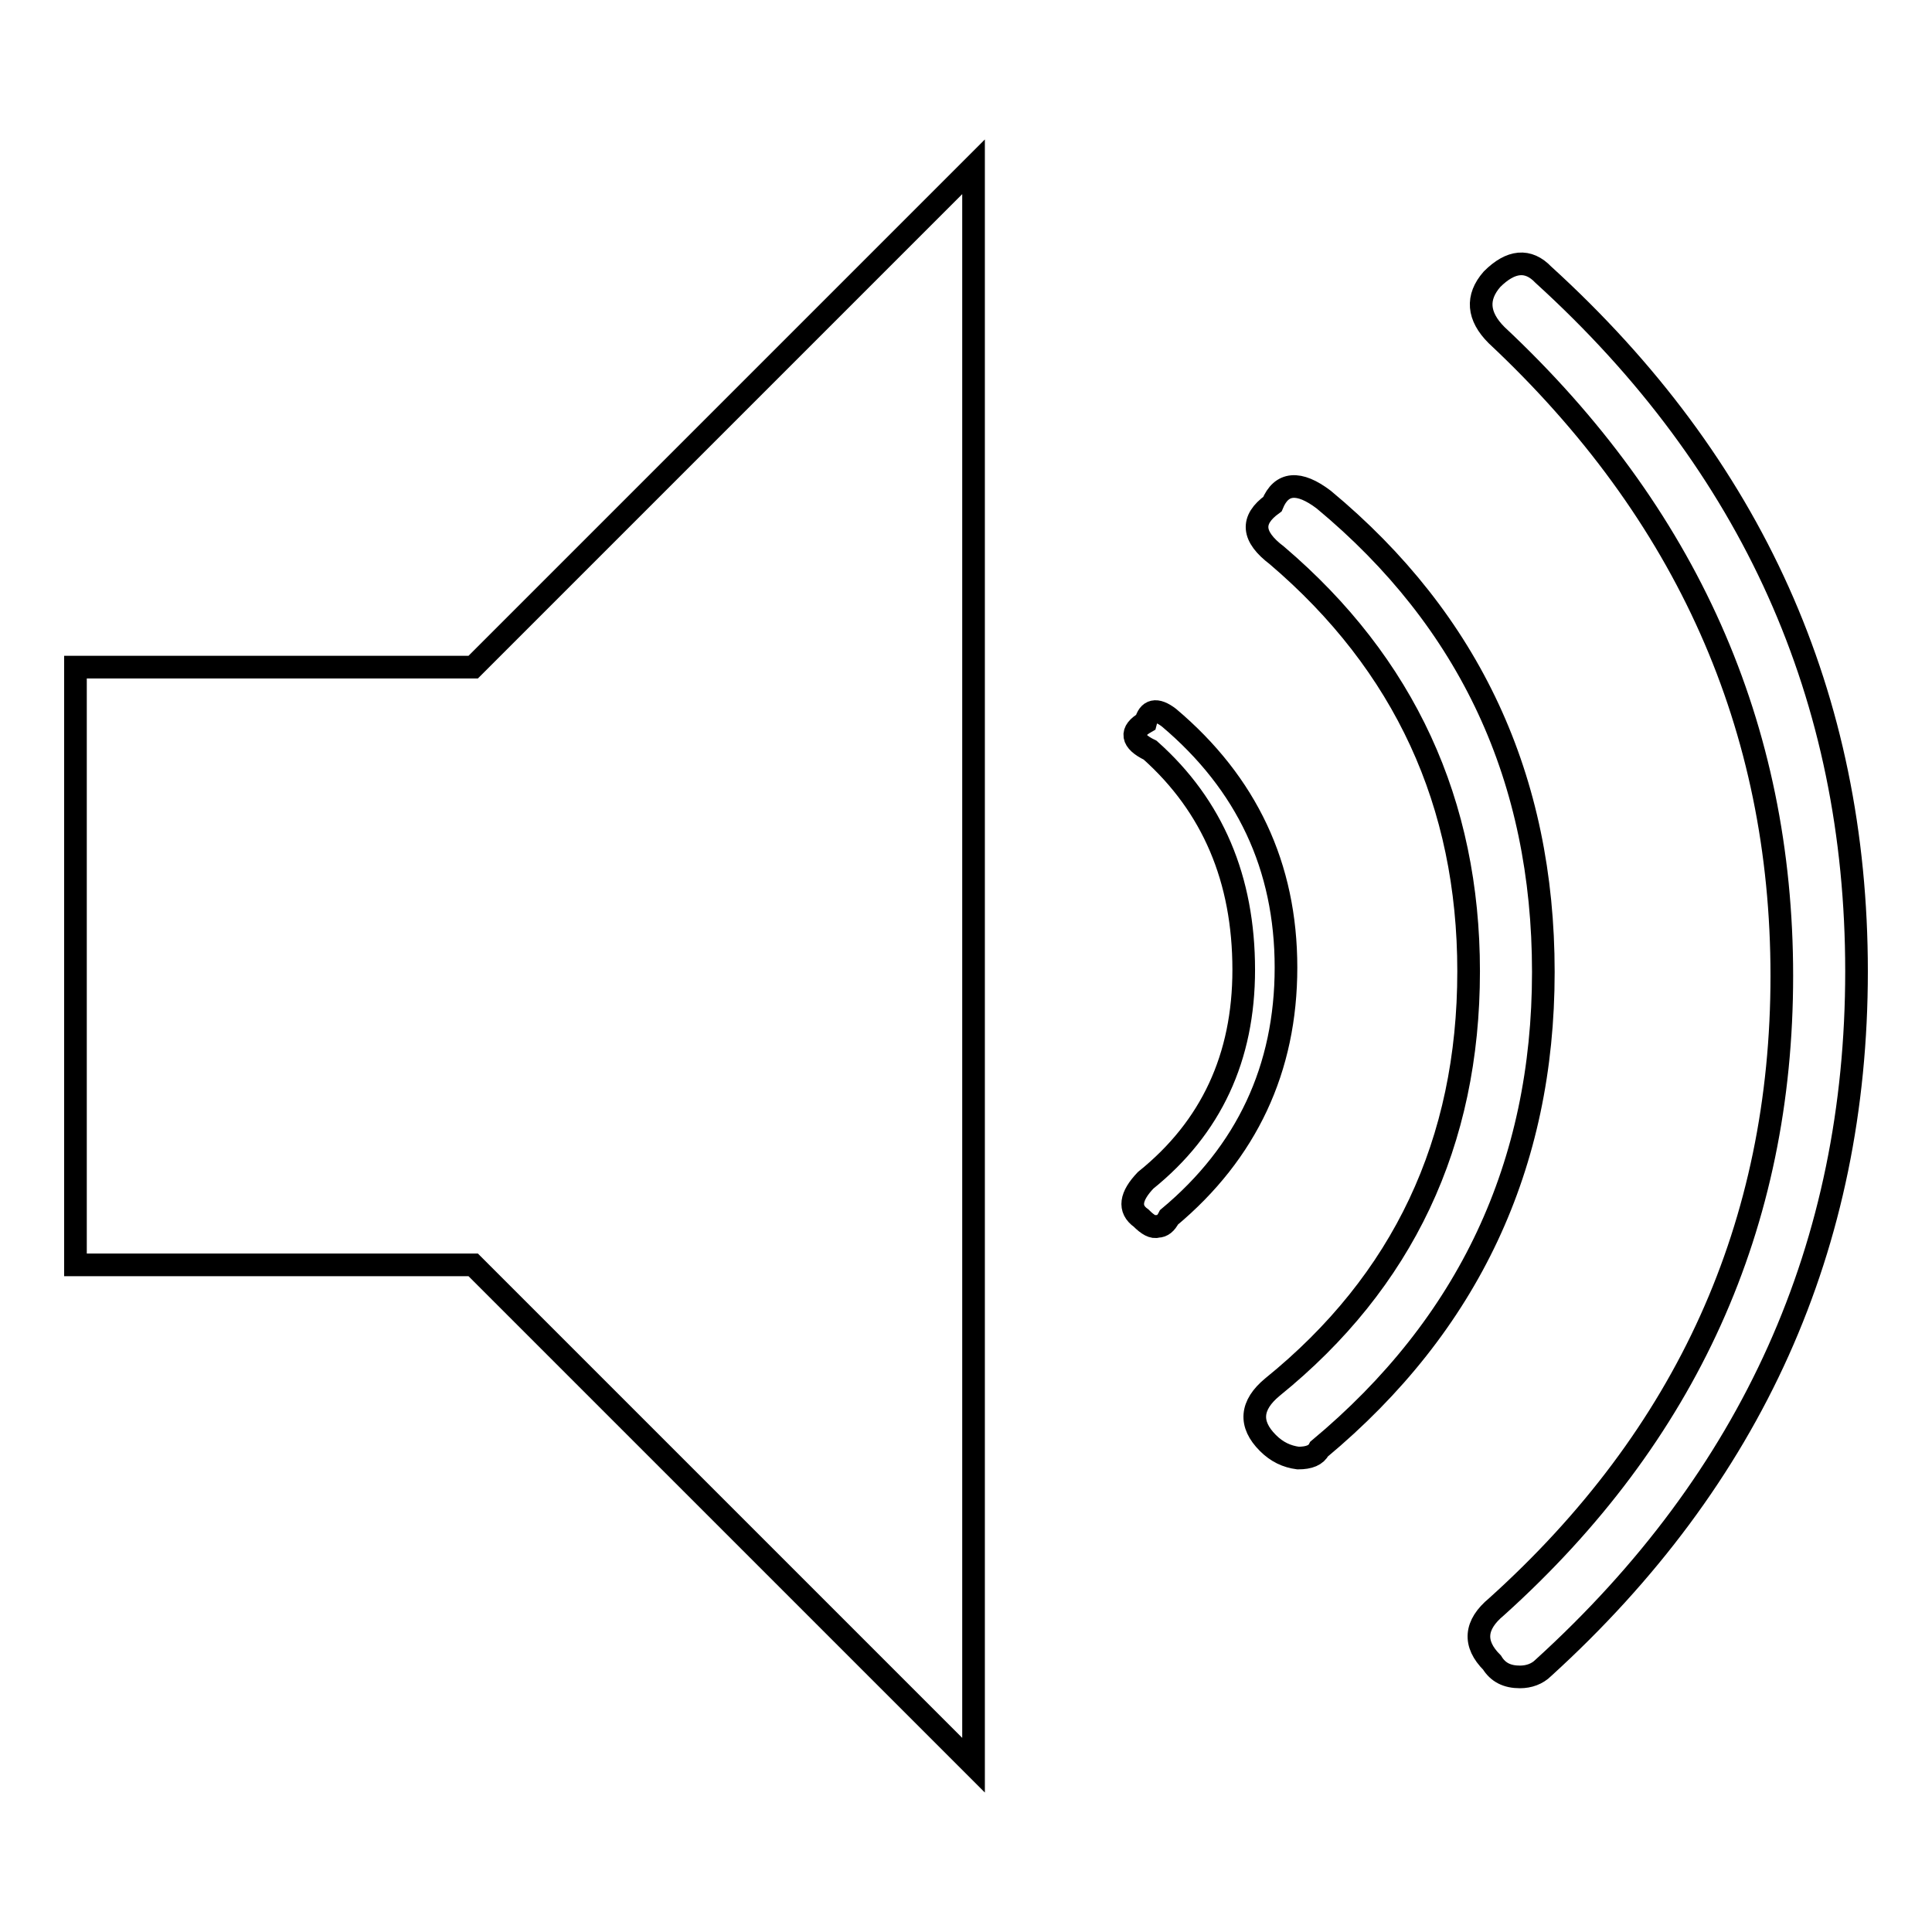<?xml version="1.0" encoding="utf-8"?>
<!-- Svg Vector Icons : http://www.onlinewebfonts.com/icon -->
<!DOCTYPE svg PUBLIC "-//W3C//DTD SVG 1.1//EN" "http://www.w3.org/Graphics/SVG/1.1/DTD/svg11.dtd">
<svg version="1.1" xmlns="http://www.w3.org/2000/svg" xmlns:xlink="http://www.w3.org/1999/xlink" x="0px" y="0px" viewBox="0 0 256 256" enable-background="new 0 0 256 256" xml:space="preserve">
<g> <path stroke-width="3" fill-opacity="0" stroke="#000000"  d="M62.7,88.4l66.3-66.3v211.8l-66.3-66.3H10V88.4H62.7z M151.2,161.4c-1.7-1.2-1.4-2.9,0.6-5 c8.7-7,13-16.3,13-27.9c0-12-4.1-21.7-12.4-29.1c-2.5-1.2-2.7-2.5-0.6-3.7c0.4-1.6,1.4-1.9,3.1-0.6c10.3,8.7,15.5,19.7,15.5,33.1 c0,13.4-5.2,24.5-15.5,33.1c-0.4,0.8-0.9,1.2-1.5,1.2C152.8,162.7,152.1,162.3,151.2,161.4z M168,191.2c-2.5-2.5-2.3-5,0.6-7.4 c17.3-14,26-32.4,26-55.1c0-22.3-8.5-40.7-25.4-55.1c-3.3-2.5-3.5-4.7-0.6-6.8c1.2-2.9,3.5-3.1,6.8-0.6 c19.4,16.1,29.1,37,29.1,62.6c0,25.6-9.9,46.7-29.7,63.2c-0.4,0.8-1.3,1.2-2.8,1.2C170.5,193,169.2,192.4,168,191.2z M201.4,222.2 c-1.7,0-2.9-0.6-3.7-1.9c-2.5-2.5-2.3-5,0.6-7.4c25.2-22.7,37.8-50.6,37.8-83.6c0-33-12.6-61.3-37.8-84.9c-2.5-2.5-2.7-5-0.6-7.4 c2.5-2.5,4.8-2.7,6.8-0.6c27.7,25.2,41.5,56,41.5,92.3c0,36.3-13.8,67.1-41.5,92.3C203.7,221.8,202.6,222.2,201.4,222.2z"/></g>
</svg>